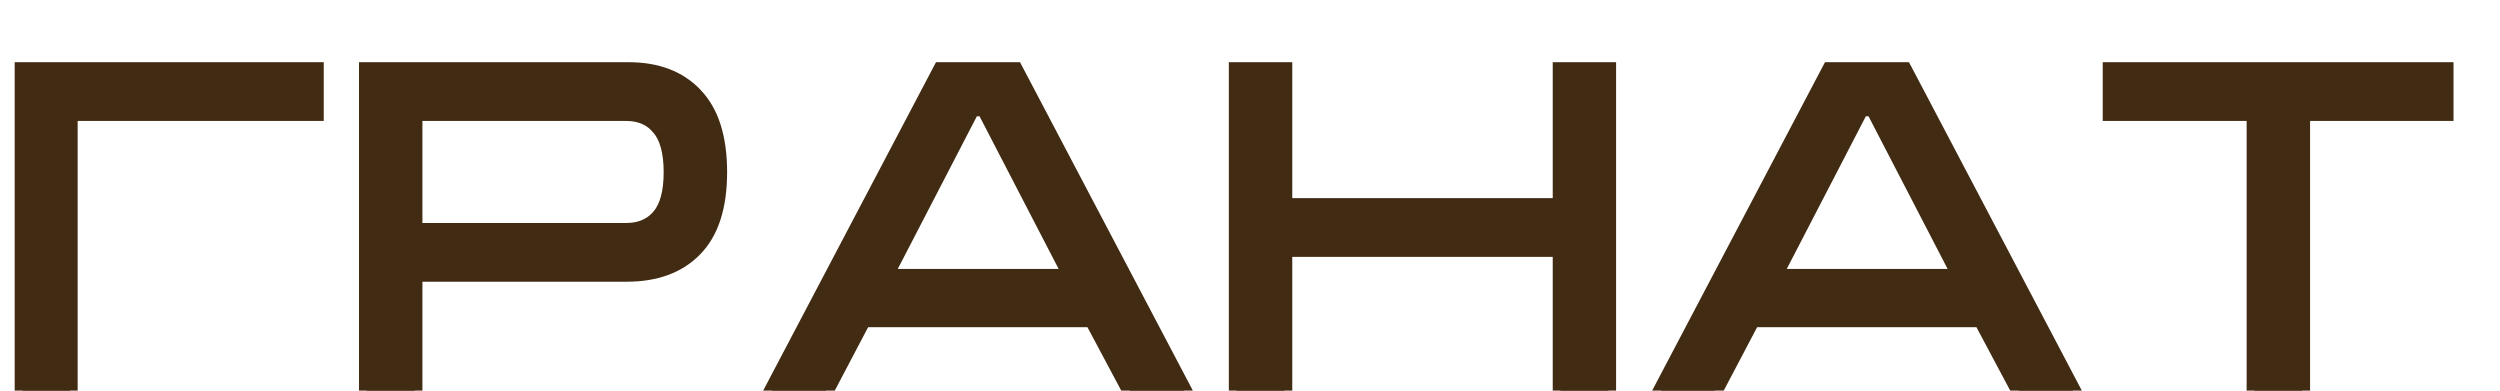 <?xml version="1.0" encoding="UTF-8"?> <svg xmlns="http://www.w3.org/2000/svg" width="32" height="5" viewBox="0 0 32 5" fill="none"><path d="M0.288 5V0.896H4.044V1.448H0.894V5H0.288ZM4.695 5V0.896H8.043C8.407 0.896 8.691 1.004 8.895 1.22C9.103 1.436 9.207 1.764 9.207 2.204C9.207 2.644 9.101 2.972 8.889 3.188C8.681 3.4 8.391 3.506 8.019 3.506H5.307V5H4.695ZM5.307 2.954H8.019C8.195 2.954 8.335 2.894 8.439 2.774C8.543 2.654 8.595 2.464 8.595 2.204C8.595 1.944 8.543 1.754 8.439 1.634C8.339 1.51 8.197 1.448 8.013 1.448H5.307V2.954ZM12.995 0.896L15.155 5H14.465L13.979 4.088H11.051L10.571 5H9.881L12.041 0.896H12.995ZM13.715 3.542L12.599 1.388H12.443L11.327 3.542H13.715ZM15.829 0.896H16.441V2.636H19.974V0.896H20.587V5H19.974V3.188H16.441V5H15.829V0.896ZM24.374 0.896L26.534 5H25.844L25.358 4.088H22.43L21.95 5H21.26L23.42 0.896H24.374ZM25.094 3.542L23.978 1.388H23.822L22.706 3.542H25.094ZM27.015 0.896H31.305V1.448H29.469V5H28.857V1.448H27.015V0.896Z" fill="#412B12"></path><path d="M0.288 5H0.188V5.1H0.288V5ZM0.288 0.896V0.796H0.188V0.896H0.288ZM4.044 0.896H4.144V0.796H4.044V0.896ZM4.044 1.448V1.548H4.144V1.448H4.044ZM0.894 1.448V1.348H0.794V1.448H0.894ZM0.894 5V5.1H0.994V5H0.894ZM0.388 5V0.896H0.188V5H0.388ZM0.288 0.996H4.044V0.796H0.288V0.996ZM3.944 0.896V1.448H4.144V0.896H3.944ZM4.044 1.348H0.894V1.548H4.044V1.348ZM0.794 1.448V5H0.994V1.448H0.794ZM0.894 4.9H0.288V5.1H0.894V4.9ZM4.695 5H4.595V5.1H4.695V5ZM4.695 0.896V0.796H4.595V0.896H4.695ZM8.895 1.22L8.822 1.289L8.823 1.289L8.895 1.22ZM8.889 3.188L8.818 3.118L8.818 3.118L8.889 3.188ZM5.307 3.506V3.406H5.207V3.506H5.307ZM5.307 5V5.1H5.407V5H5.307ZM5.307 2.954H5.207V3.054H5.307V2.954ZM8.439 1.634L8.361 1.697L8.364 1.699L8.439 1.634ZM5.307 1.448V1.348H5.207V1.448H5.307ZM4.795 5V0.896H4.595V5H4.795ZM4.695 0.996H8.043V0.796H4.695V0.996ZM8.043 0.996C8.386 0.996 8.641 1.097 8.822 1.289L8.968 1.151C8.741 0.911 8.428 0.796 8.043 0.796V0.996ZM8.823 1.289C9.006 1.48 9.107 1.778 9.107 2.204H9.307C9.307 1.75 9.2 1.392 8.967 1.151L8.823 1.289ZM9.107 2.204C9.107 2.63 9.004 2.928 8.818 3.118L8.96 3.258C9.198 3.016 9.307 2.658 9.307 2.204H9.107ZM8.818 3.118C8.633 3.306 8.371 3.406 8.019 3.406V3.606C8.411 3.606 8.729 3.494 8.96 3.258L8.818 3.118ZM8.019 3.406H5.307V3.606H8.019V3.406ZM5.207 3.506V5H5.407V3.506H5.207ZM5.307 4.9H4.695V5.1H5.307V4.9ZM5.307 3.054H8.019V2.854H5.307V3.054ZM8.019 3.054C8.221 3.054 8.389 2.984 8.515 2.839L8.364 2.709C8.281 2.804 8.17 2.854 8.019 2.854V3.054ZM8.515 2.839C8.642 2.693 8.695 2.474 8.695 2.204H8.495C8.495 2.454 8.444 2.615 8.364 2.709L8.515 2.839ZM8.695 2.204C8.695 1.934 8.642 1.715 8.515 1.569L8.364 1.699C8.444 1.793 8.495 1.954 8.495 2.204H8.695ZM8.517 1.571C8.395 1.42 8.222 1.348 8.013 1.348V1.548C8.172 1.548 8.283 1.6 8.361 1.697L8.517 1.571ZM8.013 1.348H5.307V1.548H8.013V1.348ZM5.207 1.448V2.954H5.407V1.448H5.207ZM12.995 0.896L13.084 0.849L13.056 0.796H12.995V0.896ZM15.155 5V5.1H15.321L15.244 4.953L15.155 5ZM14.465 5L14.377 5.047L14.405 5.1H14.465V5ZM13.979 4.088L14.067 4.041L14.039 3.988H13.979V4.088ZM11.051 4.088V3.988H10.991L10.963 4.041L11.051 4.088ZM10.571 5V5.1H10.632L10.66 5.047L10.571 5ZM9.881 5L9.793 4.953L9.716 5.1H9.881V5ZM12.041 0.896V0.796H11.981L11.953 0.849L12.041 0.896ZM13.715 3.542V3.642H13.88L13.804 3.496L13.715 3.542ZM12.599 1.388L12.688 1.342L12.66 1.288H12.599V1.388ZM12.443 1.388V1.288H12.382L12.354 1.342L12.443 1.388ZM11.327 3.542L11.238 3.496L11.163 3.642H11.327V3.542ZM12.907 0.943L15.067 5.047L15.244 4.953L13.084 0.849L12.907 0.943ZM15.155 4.9H14.465V5.1H15.155V4.9ZM14.553 4.953L14.067 4.041L13.891 4.135L14.377 5.047L14.553 4.953ZM13.979 3.988H11.051V4.188H13.979V3.988ZM10.963 4.041L10.483 4.953L10.66 5.047L11.14 4.135L10.963 4.041ZM10.571 4.9H9.881V5.1H10.571V4.9ZM9.97 5.047L12.13 0.943L11.953 0.849L9.793 4.953L9.97 5.047ZM12.041 0.996H12.995V0.796H12.041V0.996ZM13.804 3.496L12.688 1.342L12.51 1.434L13.626 3.588L13.804 3.496ZM12.599 1.288H12.443V1.488H12.599V1.288ZM12.354 1.342L11.238 3.496L11.416 3.588L12.532 1.434L12.354 1.342ZM11.327 3.642H13.715V3.442H11.327V3.642ZM15.829 0.896V0.796H15.729V0.896H15.829ZM16.441 0.896H16.541V0.796H16.441V0.896ZM16.441 2.636H16.34V2.736H16.441V2.636ZM19.974 2.636V2.736H20.075V2.636H19.974ZM19.974 0.896V0.796H19.875V0.896H19.974ZM20.587 0.896H20.686V0.796H20.587V0.896ZM20.587 5V5.1H20.686V5H20.587ZM19.974 5H19.875V5.1H19.974V5ZM19.974 3.188H20.075V3.088H19.974V3.188ZM16.441 3.188V3.088H16.34V3.188H16.441ZM16.441 5V5.1H16.541V5H16.441ZM15.829 5H15.729V5.1H15.829V5ZM15.829 0.996H16.441V0.796H15.829V0.996ZM16.34 0.896V2.636H16.541V0.896H16.34ZM16.441 2.736H19.974V2.536H16.441V2.736ZM20.075 2.636V0.896H19.875V2.636H20.075ZM19.974 0.996H20.587V0.796H19.974V0.996ZM20.486 0.896V5H20.686V0.896H20.486ZM20.587 4.9H19.974V5.1H20.587V4.9ZM20.075 5V3.188H19.875V5H20.075ZM19.974 3.088H16.441V3.288H19.974V3.088ZM16.34 3.188V5H16.541V3.188H16.34ZM16.441 4.9H15.829V5.1H16.441V4.9ZM15.928 5V0.896H15.729V5H15.928ZM24.374 0.896L24.463 0.849L24.434 0.796H24.374V0.896ZM26.534 5V5.1H26.7L26.623 4.953L26.534 5ZM25.844 5L25.756 5.047L25.784 5.1H25.844V5ZM25.358 4.088L25.446 4.041L25.418 3.988H25.358V4.088ZM22.43 4.088V3.988H22.37L22.342 4.041L22.43 4.088ZM21.95 5V5.1H22.01L22.039 5.047L21.95 5ZM21.26 5L21.172 4.953L21.094 5.1H21.26V5ZM23.42 0.896V0.796H23.36L23.332 0.849L23.42 0.896ZM25.094 3.542V3.642H25.259L25.183 3.496L25.094 3.542ZM23.978 1.388L24.067 1.342L24.039 1.288H23.978V1.388ZM23.822 1.388V1.288H23.761L23.733 1.342L23.822 1.388ZM22.706 3.542L22.617 3.496L22.542 3.642H22.706V3.542ZM24.286 0.943L26.446 5.047L26.623 4.953L24.463 0.849L24.286 0.943ZM26.534 4.9H25.844V5.1H26.534V4.9ZM25.932 4.953L25.446 4.041L25.27 4.135L25.756 5.047L25.932 4.953ZM25.358 3.988H22.43V4.188H25.358V3.988ZM22.342 4.041L21.862 4.953L22.039 5.047L22.519 4.135L22.342 4.041ZM21.95 4.9H21.26V5.1H21.95V4.9ZM21.349 5.047L23.509 0.943L23.332 0.849L21.172 4.953L21.349 5.047ZM23.42 0.996H24.374V0.796H23.42V0.996ZM25.183 3.496L24.067 1.342L23.889 1.434L25.005 3.588L25.183 3.496ZM23.978 1.288H23.822V1.488H23.978V1.288ZM23.733 1.342L22.617 3.496L22.795 3.588L23.911 1.434L23.733 1.342ZM22.706 3.642H25.094V3.442H22.706V3.642ZM27.015 0.896V0.796H26.915V0.896H27.015ZM31.305 0.896H31.405V0.796H31.305V0.896ZM31.305 1.448V1.548H31.405V1.448H31.305ZM29.469 1.448V1.348H29.369V1.448H29.469ZM29.469 5V5.1H29.569V5H29.469ZM28.857 5H28.757V5.1H28.857V5ZM28.857 1.448H28.957V1.348H28.857V1.448ZM27.015 1.448H26.915V1.548H27.015V1.448ZM27.015 0.996H31.305V0.796H27.015V0.996ZM31.205 0.896V1.448H31.405V0.896H31.205ZM31.305 1.348H29.469V1.548H31.305V1.348ZM29.369 1.448V5H29.569V1.448H29.369ZM29.469 4.9H28.857V5.1H29.469V4.9ZM28.957 5V1.448H28.757V5H28.957ZM28.857 1.348H27.015V1.548H28.857V1.348ZM27.115 1.448V0.896H26.915V1.448H27.115Z" fill="#412B12"></path></svg> 